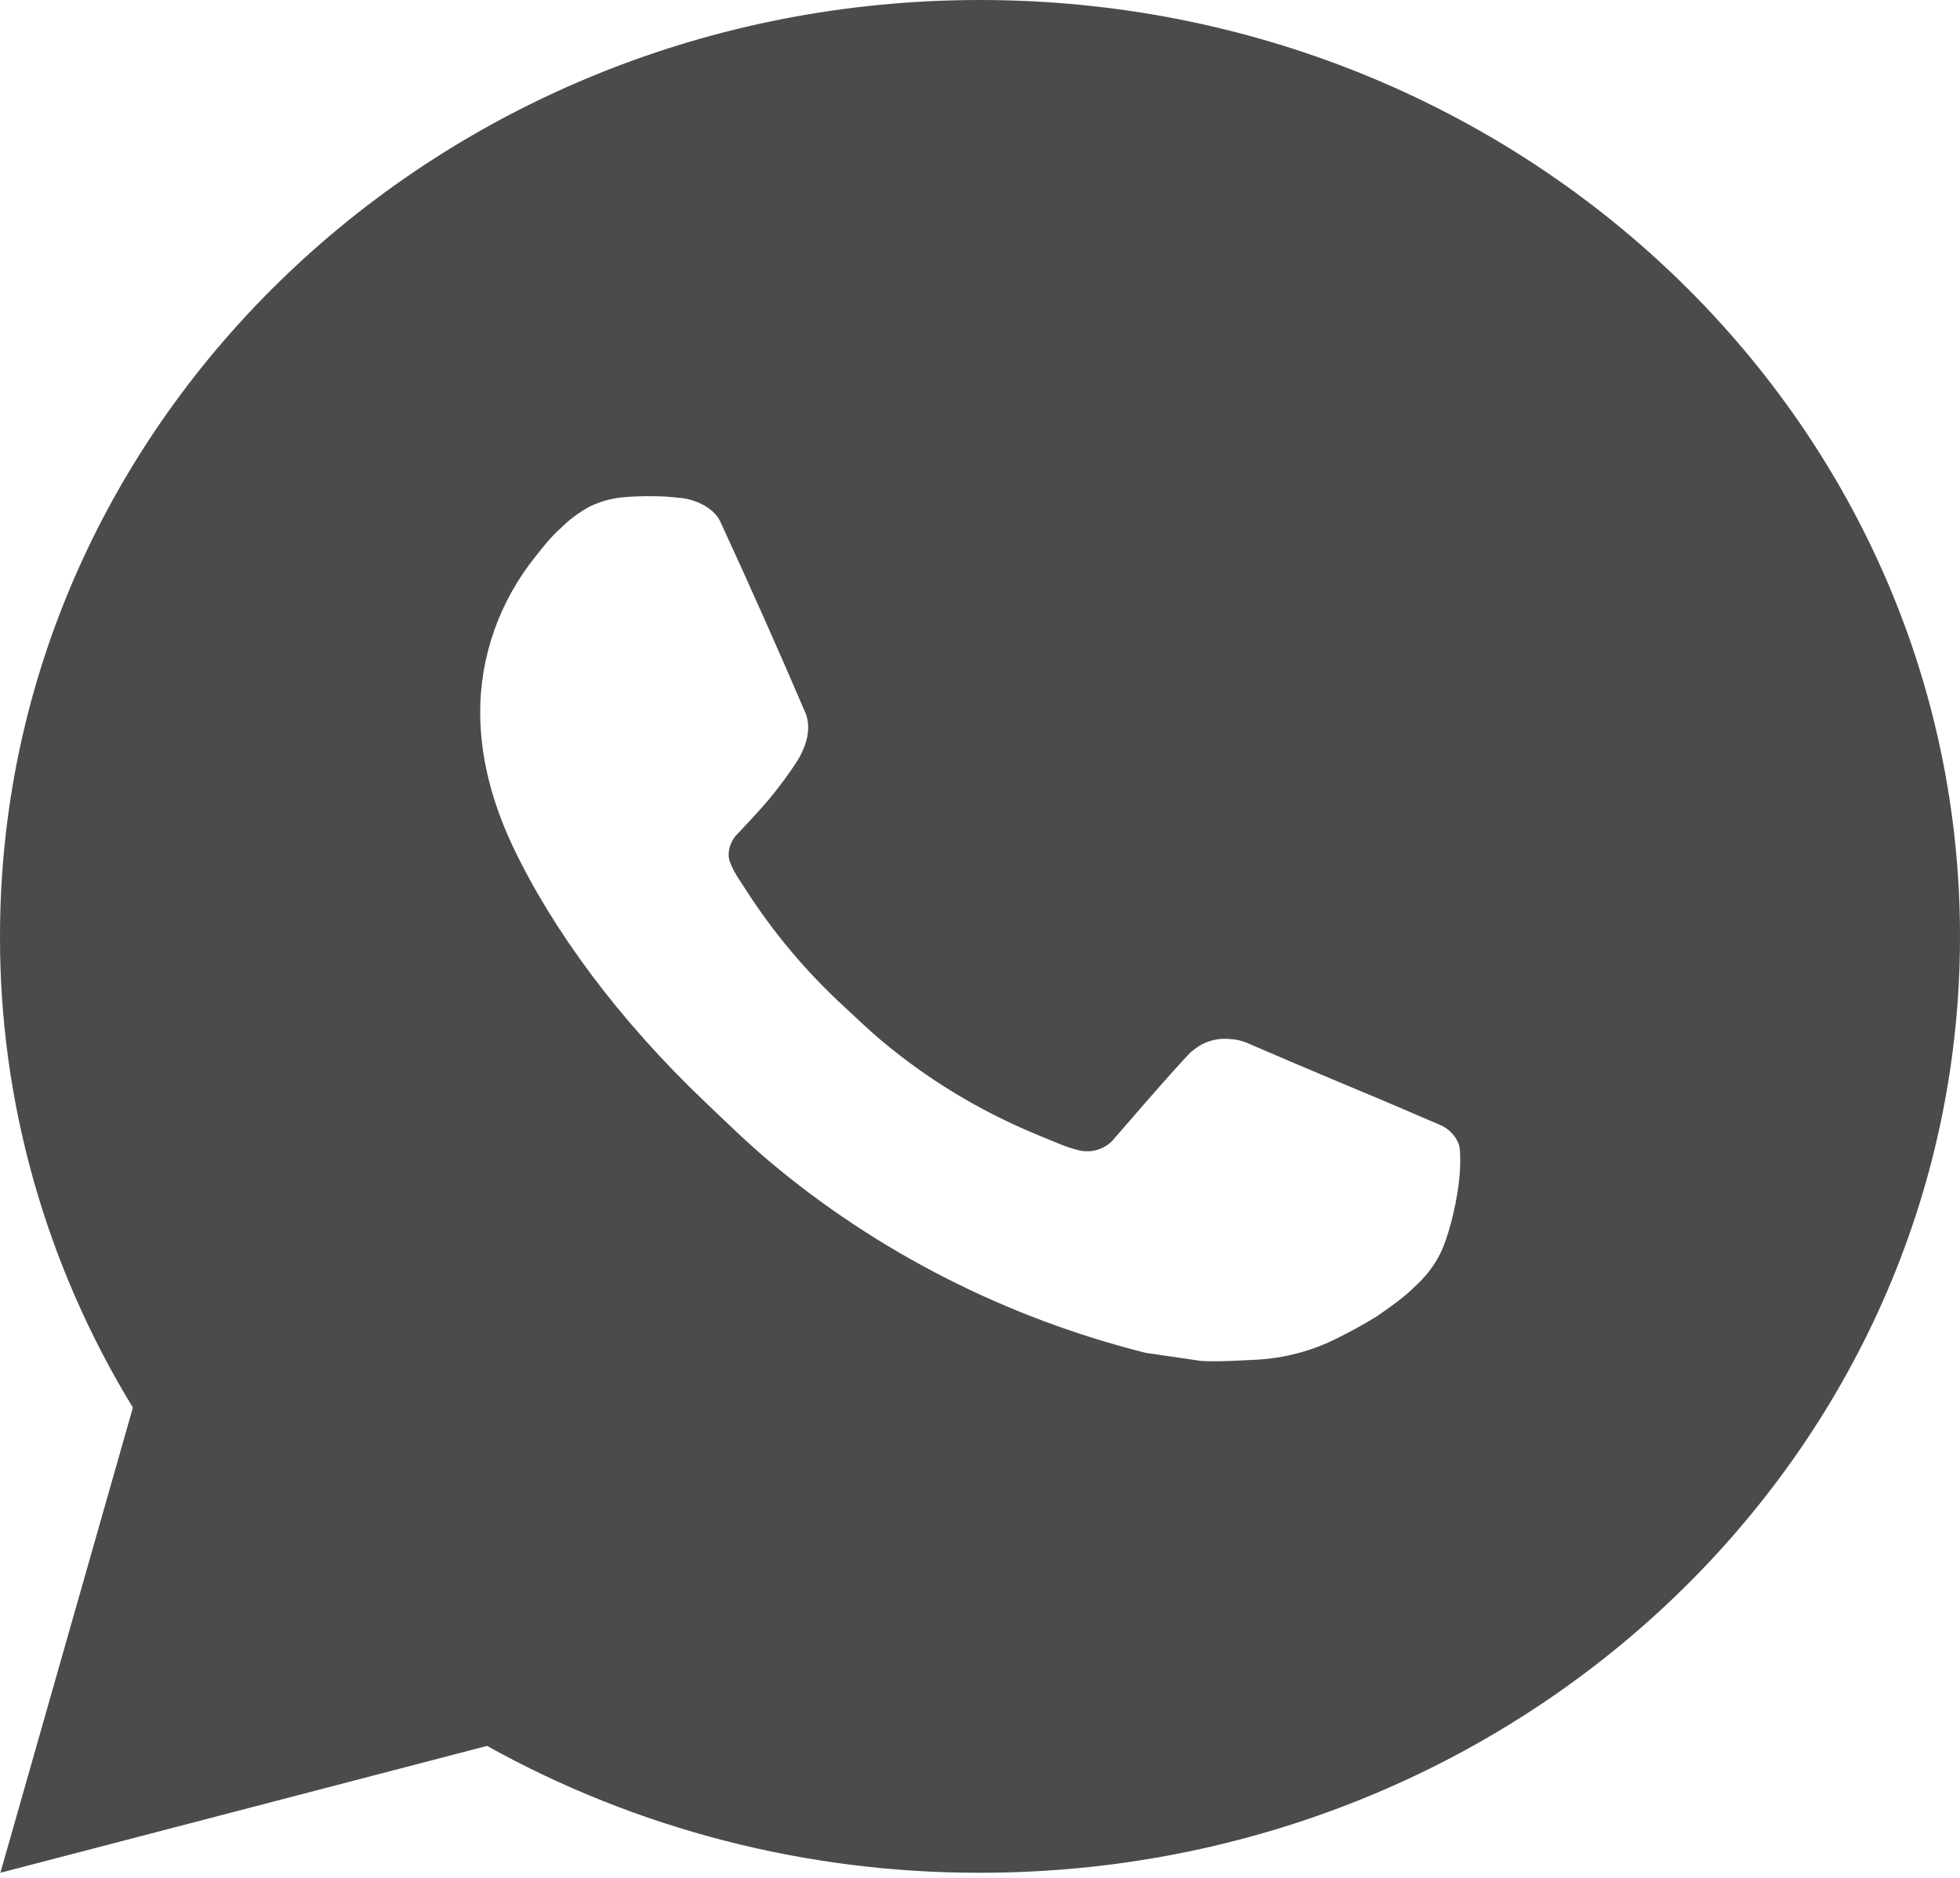 <?xml version="1.0" encoding="UTF-8"?> <svg xmlns="http://www.w3.org/2000/svg" width="120" height="115" viewBox="0 0 120 115" fill="none"> <path d="M0.024 114.688L8.136 86.2C2.791 77.442 -0.017 67.483 8.05933e-05 57.344C8.05933e-05 25.673 26.862 0 60 0C93.138 0 120 25.673 120 57.344C120 89.015 93.138 114.688 60 114.688C49.397 114.704 38.98 112.022 29.82 106.918L0.024 114.688ZM38.346 30.438C37.571 30.484 36.814 30.679 36.12 31.012C35.469 31.364 34.875 31.804 34.356 32.319C33.636 32.967 33.228 33.529 32.79 34.074C30.573 36.832 29.38 40.218 29.4 43.696C29.412 46.506 30.18 49.241 31.38 51.799C33.834 56.971 37.872 62.448 43.206 67.522C44.49 68.744 45.744 69.971 47.094 71.112C53.714 76.683 61.604 80.701 70.134 82.845L73.548 83.344C74.658 83.401 75.768 83.321 76.884 83.269C78.631 83.183 80.338 82.731 81.882 81.945C82.668 81.558 83.435 81.137 84.18 80.683C84.18 80.683 84.438 80.522 84.93 80.167C85.74 79.593 86.238 79.186 86.91 78.516C87.408 78.022 87.84 77.443 88.17 76.784C88.638 75.849 89.106 74.065 89.298 72.58C89.442 71.445 89.4 70.826 89.382 70.441C89.358 69.828 88.824 69.191 88.242 68.922L84.75 67.425C84.75 67.425 79.53 65.252 76.344 63.864C76.008 63.724 75.648 63.644 75.282 63.629C74.872 63.589 74.457 63.633 74.066 63.758C73.675 63.884 73.316 64.088 73.014 64.357V64.346C72.984 64.346 72.582 64.673 68.244 69.696C67.995 70.016 67.652 70.257 67.259 70.39C66.866 70.523 66.44 70.541 66.036 70.441C65.645 70.341 65.262 70.215 64.89 70.063C64.146 69.765 63.888 69.65 63.378 69.438L63.348 69.427C59.916 67.994 56.737 66.06 53.928 63.692C53.172 63.061 52.47 62.373 51.75 61.708C49.389 59.548 47.332 57.103 45.63 54.437L45.276 53.892C45.022 53.526 44.816 53.131 44.664 52.716C44.436 51.873 45.03 51.197 45.03 51.197C45.03 51.197 46.488 49.671 47.166 48.846C47.731 48.159 48.257 47.446 48.744 46.707C49.452 45.617 49.674 44.499 49.302 43.633C47.622 39.711 45.882 35.806 44.094 31.929C43.74 31.161 42.69 30.61 41.736 30.501C41.412 30.467 41.088 30.433 40.764 30.41C39.958 30.371 39.151 30.379 38.346 30.433V30.438Z" fill="#4B4B4B"></path> </svg> 